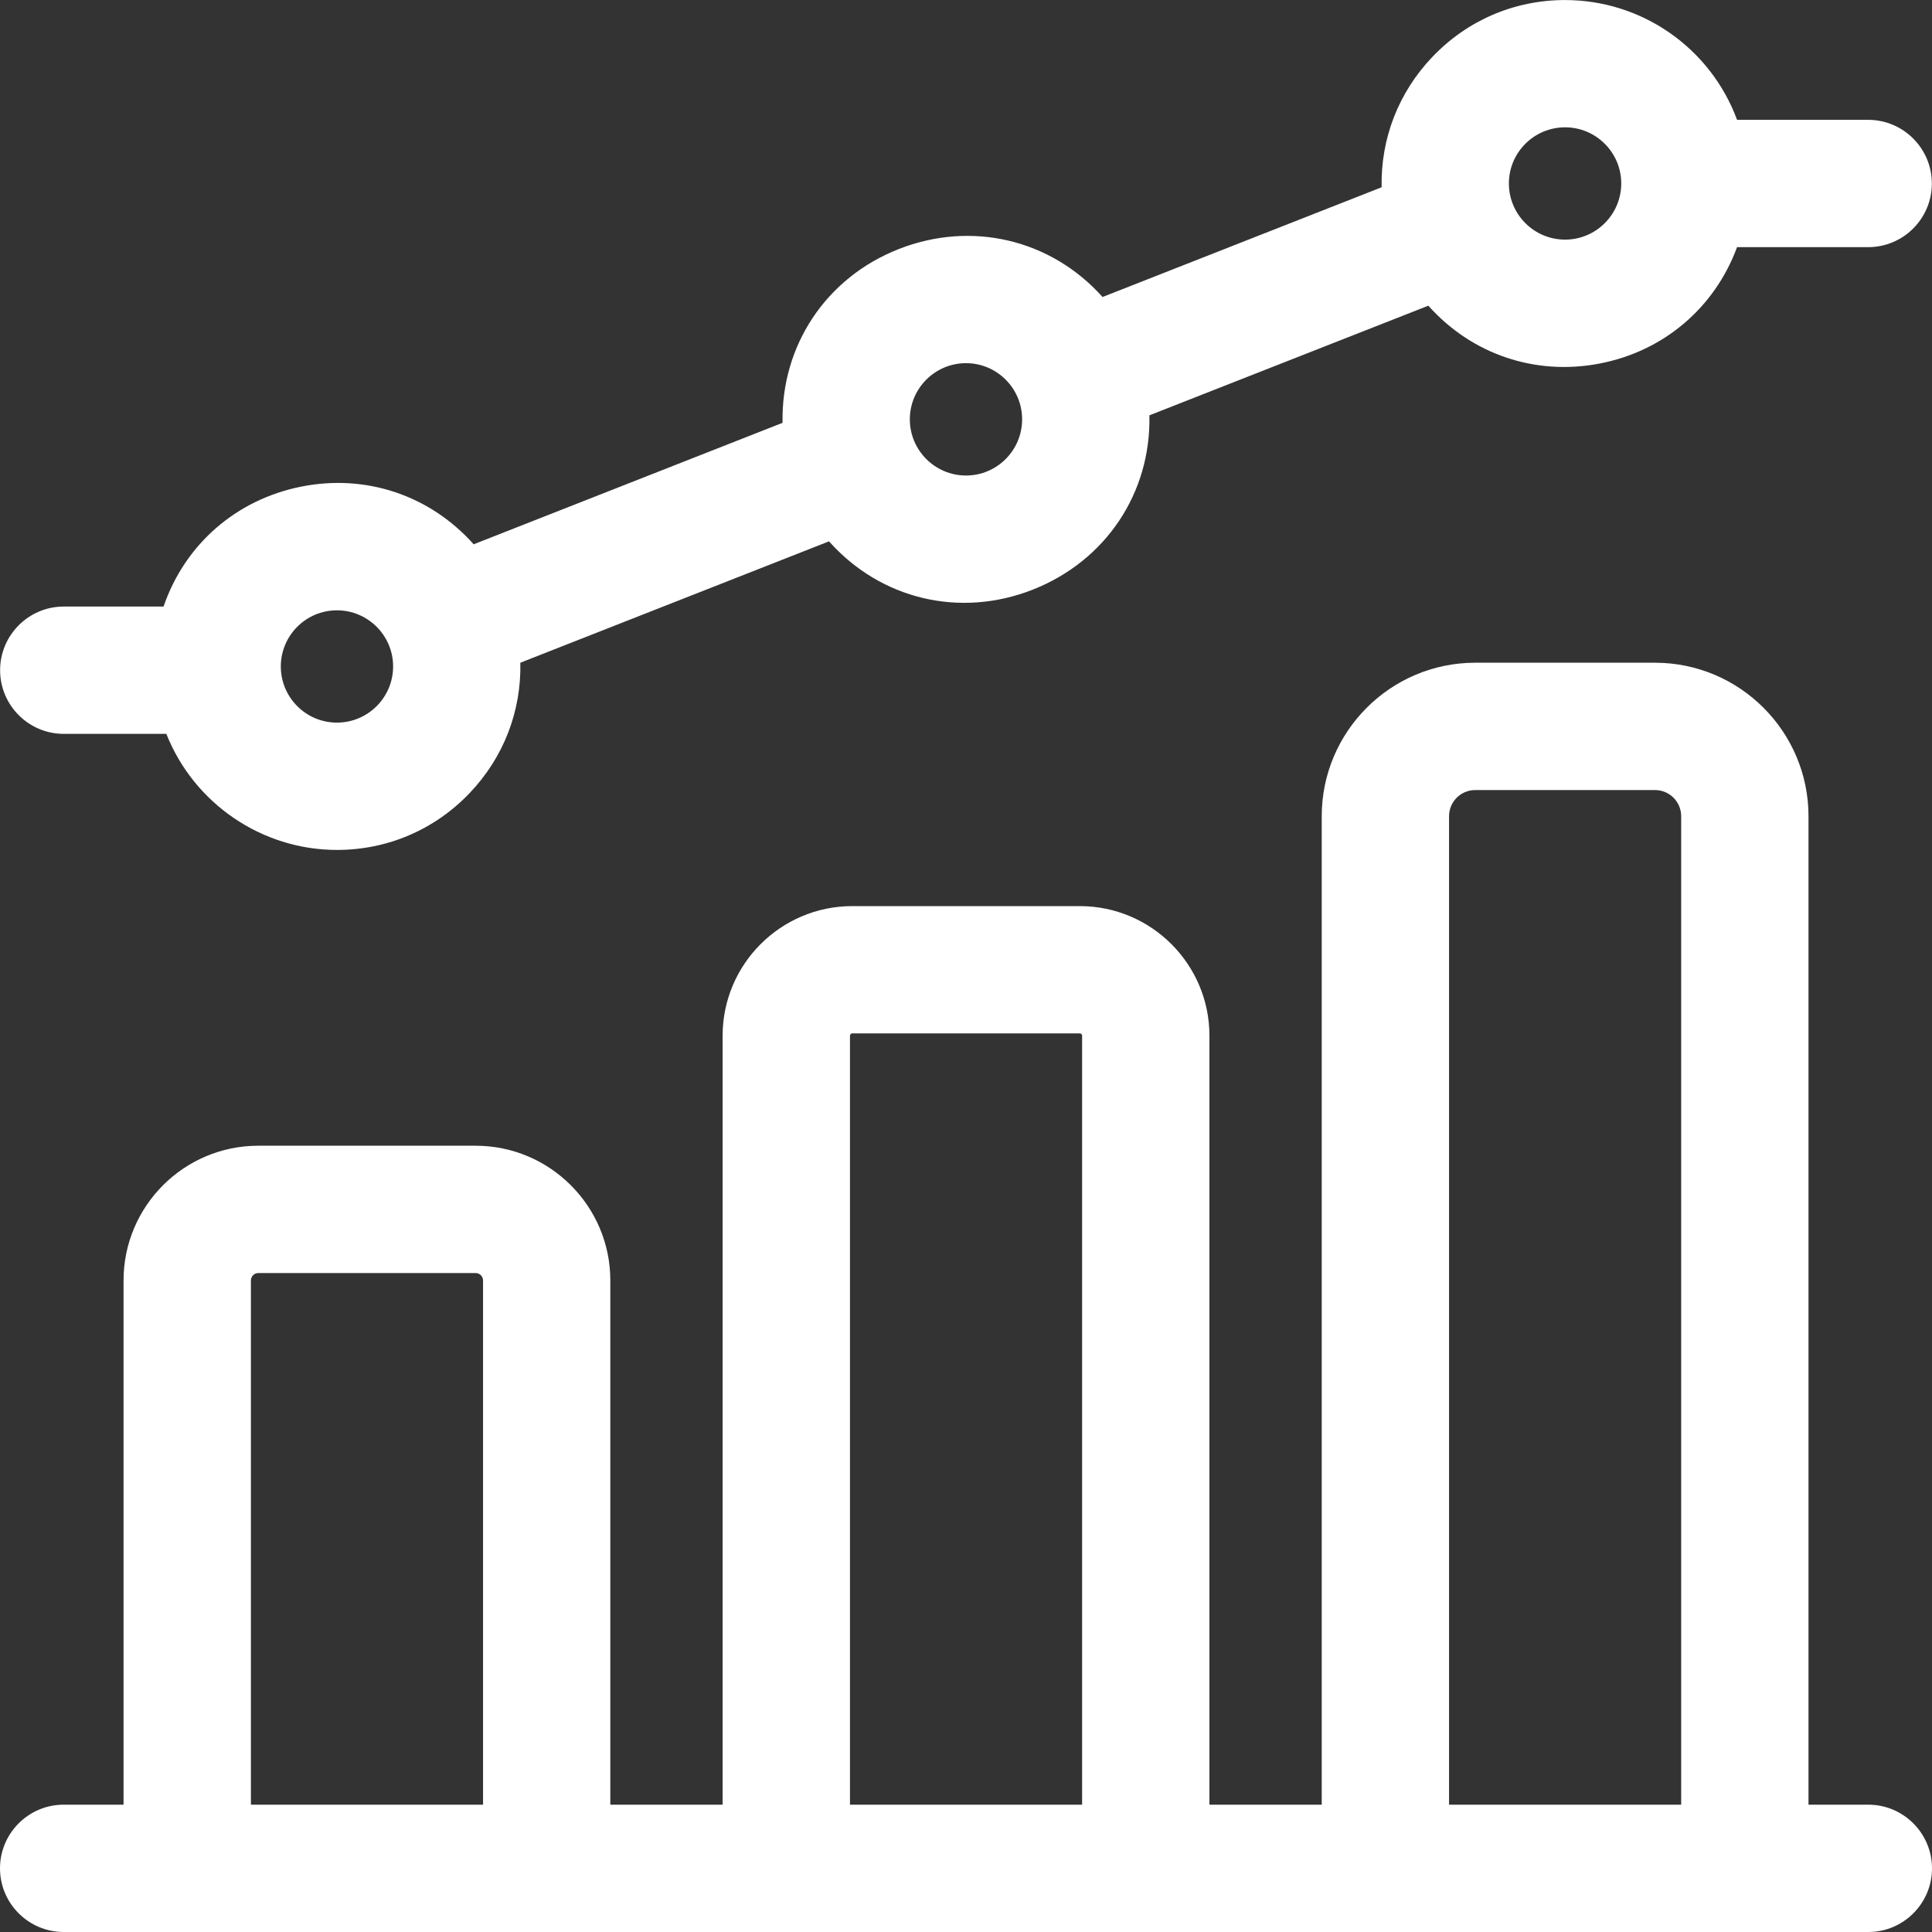 <svg width="40" height="40" viewBox="0 0 40 40" fill="none" xmlns="http://www.w3.org/2000/svg">
<rect x="0" y="0" width="40" height="40" fill="#333333" stroke="none"/>
<g clip-path="url(#clip0_16579_11632)">
<g clip-path="url(#clip1_16579_11632)">
<path d="M38.683 37.364H37.443V16.899C37.443 15.146 36.017 13.721 34.264 13.721H30.543C28.791 13.721 27.365 15.146 27.365 16.899V37.364H25.04V21.443C25.04 19.964 23.836 18.76 22.356 18.76H17.645C16.165 18.76 14.961 19.964 14.961 21.443V37.364H12.636V26.51C12.636 24.972 11.384 23.721 9.847 23.721H5.347C3.809 23.721 2.558 24.972 2.558 26.51V37.364H1.318C0.591 37.364 0 37.956 0 38.682C0 39.408 0.591 40 1.318 40H38.682C39.408 40 40 39.408 40 38.682C40 37.956 39.408 37.364 38.682 37.364H38.683ZM30.001 16.899C30.001 16.6 30.244 16.357 30.543 16.357H34.264C34.564 16.357 34.807 16.6 34.807 16.899V37.364H30.001V16.899ZM22.404 21.443V37.364H17.598V21.443C17.598 21.417 17.619 21.395 17.646 21.395H22.357C22.383 21.395 22.405 21.417 22.405 21.443H22.404ZM5.195 26.51C5.195 26.426 5.264 26.357 5.348 26.357H9.847C9.932 26.357 10.001 26.426 10.001 26.51V37.364H5.195V26.51Z" fill="white"/>
<path d="M1.32 15.194H3.444C4.015 16.636 5.421 17.597 6.976 17.597C8.025 17.597 9.002 17.177 9.727 16.416C10.425 15.681 10.795 14.729 10.773 13.721L17.164 11.208C18.231 12.408 19.874 12.802 21.382 12.208C22.895 11.612 23.833 10.204 23.797 8.599L29.572 6.329C30.467 7.333 31.78 7.781 33.107 7.529C34.438 7.277 35.498 6.378 35.964 5.117H38.679C39.406 5.117 39.997 4.526 39.997 3.799C39.997 3.073 39.406 2.481 38.679 2.481H35.964C35.413 0.993 33.995 0.001 32.403 0.001C31.354 0.001 30.377 0.42 29.652 1.182C28.954 1.916 28.584 2.869 28.605 3.877L22.827 6.149C21.758 4.954 20.114 4.564 18.606 5.157C17.104 5.748 16.17 7.152 16.202 8.754L9.807 11.269C8.899 10.252 7.571 9.806 6.231 10.076C4.885 10.347 3.828 11.271 3.386 12.558H1.32C0.593 12.558 0.002 13.15 0.002 13.876C0.002 14.602 0.593 15.194 1.32 15.194ZM6.976 14.961C6.335 14.961 5.814 14.44 5.814 13.798C5.814 13.157 6.335 12.636 6.976 12.636C7.617 12.636 8.139 13.157 8.139 13.798C8.139 14.44 7.617 14.961 6.976 14.961ZM18.837 8.682C18.837 8.041 19.358 7.519 20 7.519C20.641 7.519 21.162 8.041 21.162 8.682C21.162 9.323 20.641 9.845 20 9.845C19.358 9.845 18.837 9.323 18.837 8.682ZM32.403 2.636C33.044 2.636 33.566 3.157 33.566 3.798C33.566 4.44 33.044 4.961 32.403 4.961C31.762 4.961 31.24 4.44 31.24 3.798C31.24 3.157 31.762 2.636 32.403 2.636Z" fill="white"/>
</g>
</g>
<defs>
<clipPath id="clip0_16579_11632">
<rect width="40" height="40" fill="white"/>
</clipPath>
<clipPath id="clip1_16579_11632">
<rect width="40" height="40" fill="white"/>
</clipPath>
</defs>
</svg>
